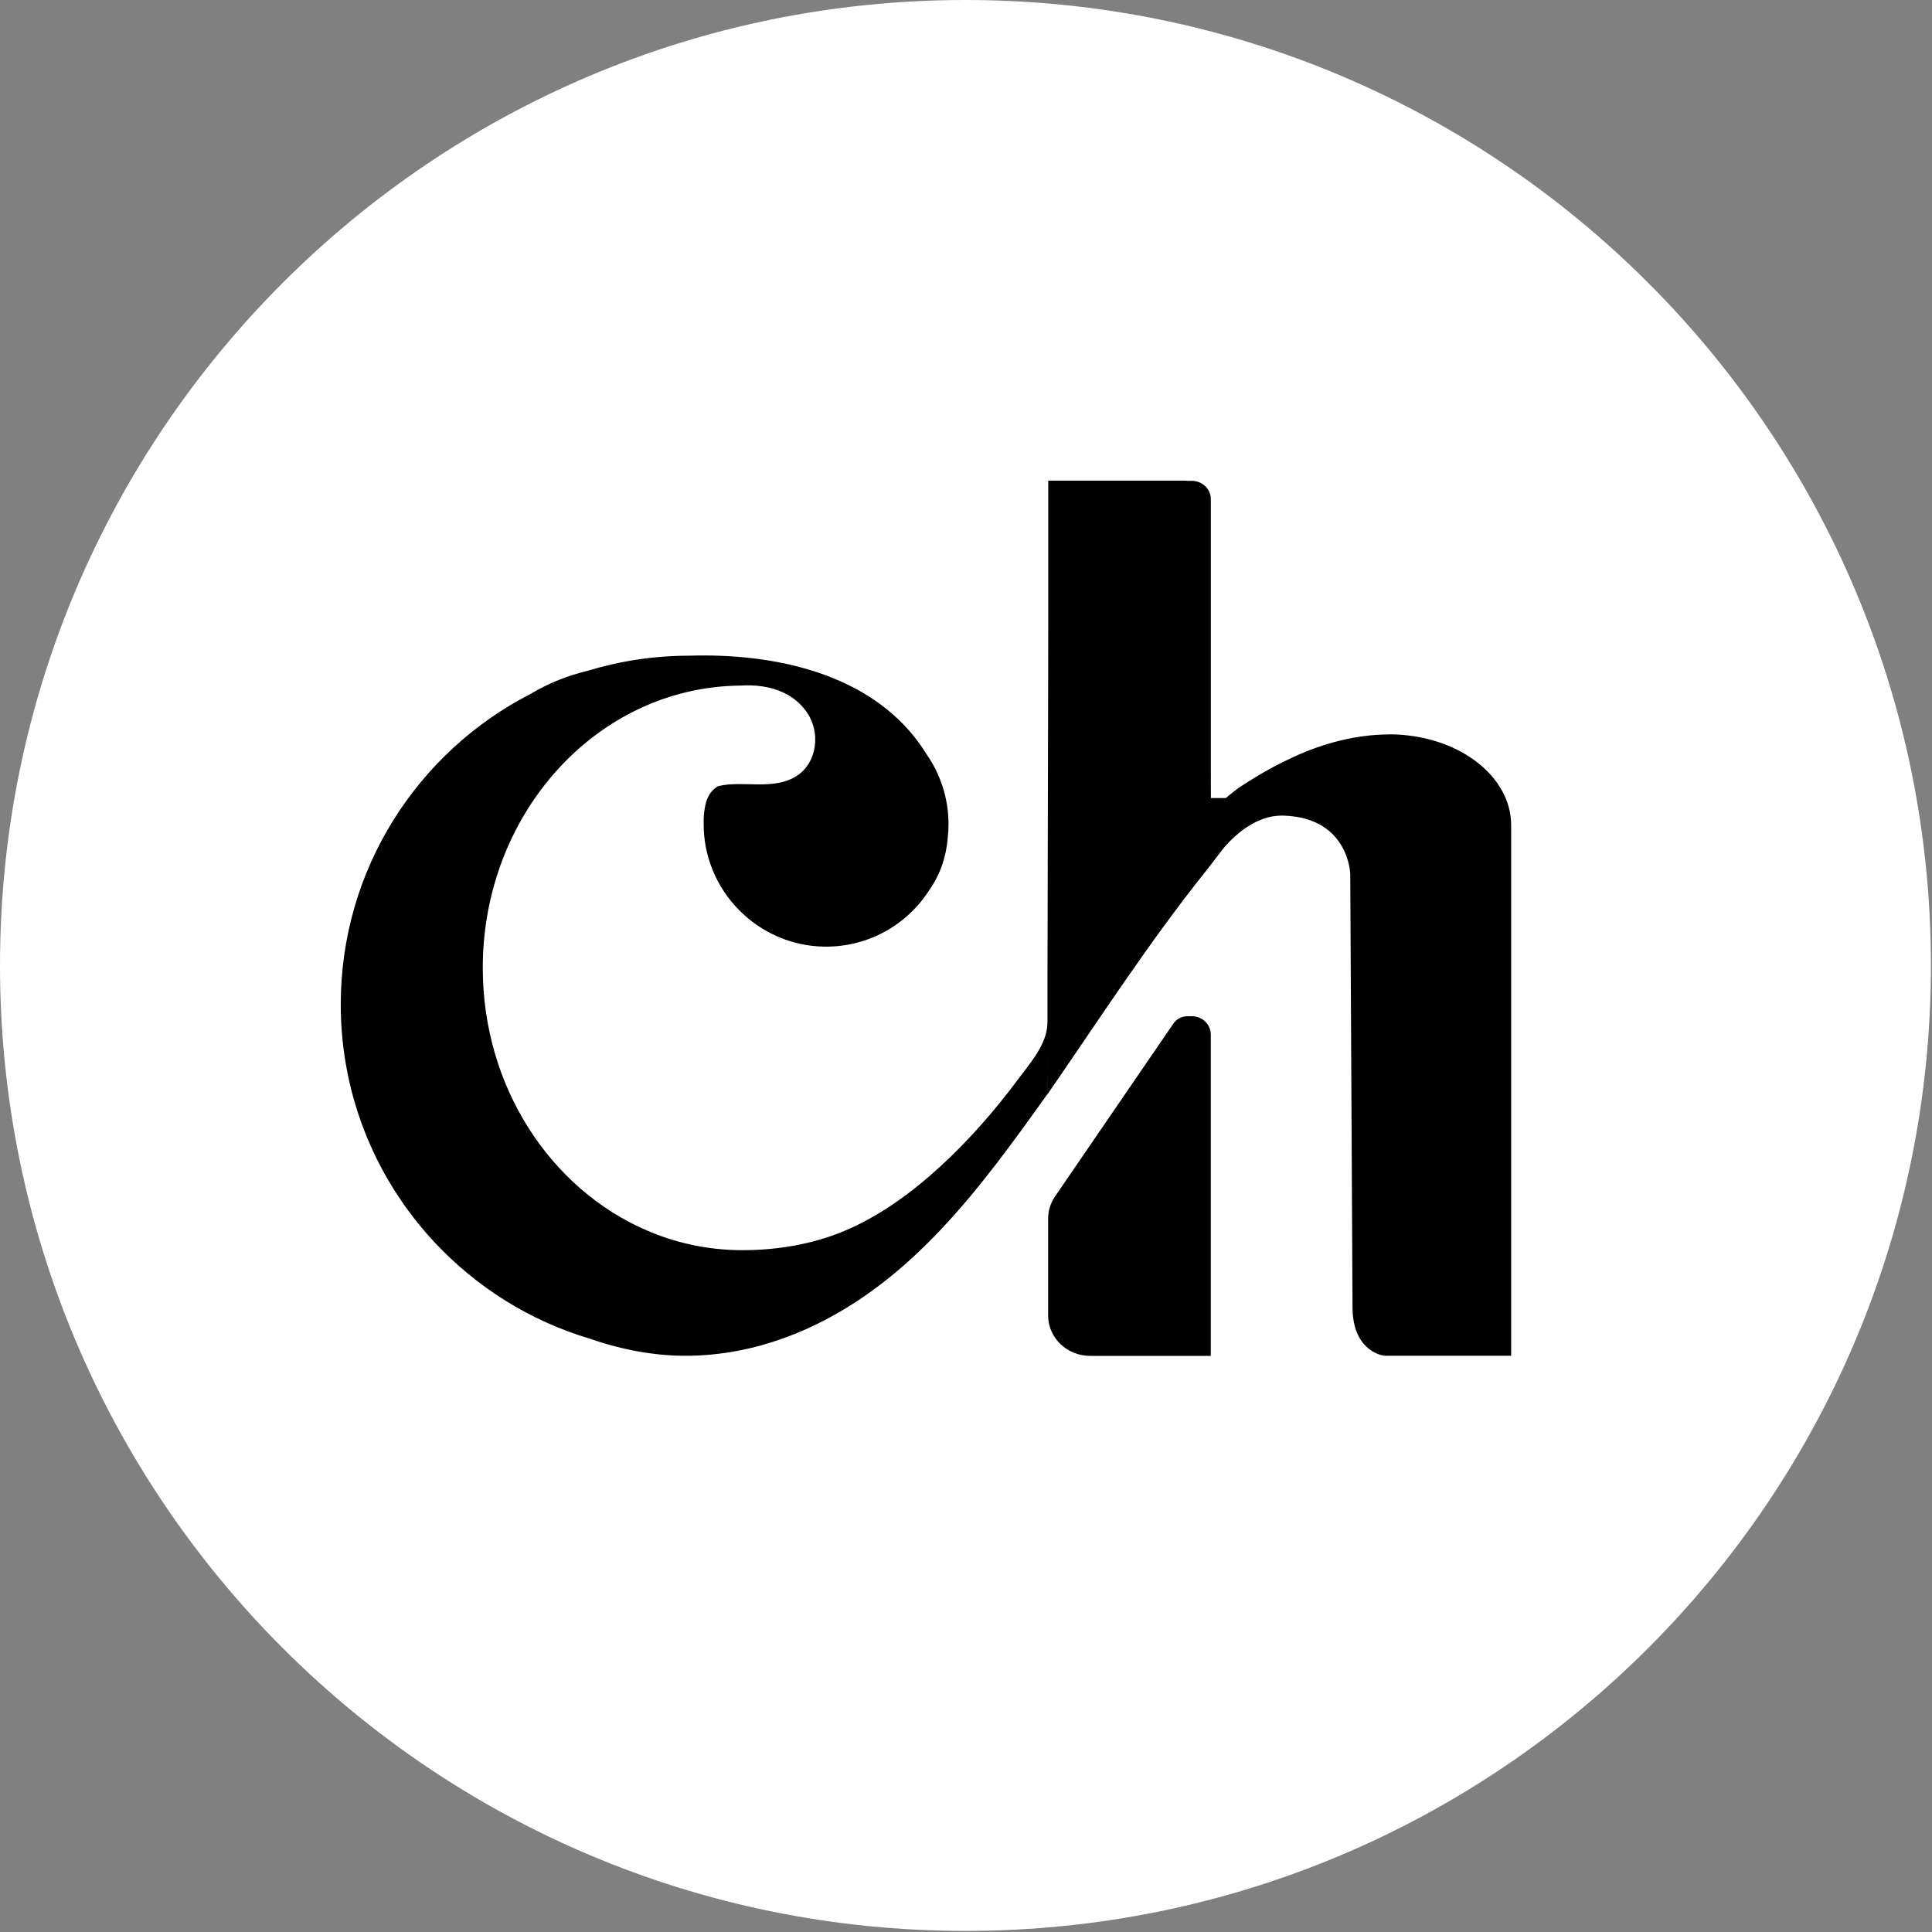 <svg width="970" height="970" viewBox="0 0 970 970" fill="none" xmlns="http://www.w3.org/2000/svg">
<rect x="0" y="0" width="970" height="970" fill="#808080" stroke="none"/>
<path d="M484.73 969.46C752.439 969.46 969.46 752.439 969.46 484.73C969.46 217.021 752.439 0 484.73 0C217.021 0 0 217.021 0 484.73C0 752.439 217.021 969.46 484.73 969.46Z" fill="white"/>
<path d="M598.35 510.21H596.24C593.38 510.21 590.7 511.6 589.13 513.9L529.68 600.73C527.43 604.02 526.23 607.86 526.23 611.8V660.44C526.23 671.66 535.67 680.75 547.31 680.75H607.91V519.41C607.91 514.32 603.63 510.2 598.36 510.2L598.35 510.21Z" fill="black"/>
<path d="M697.41 368.74C681.2 368.74 664.1 373.18 649.34 380.12C642.75 383.09 636.36 386.52 630.21 390.29C628.22 391.51 626.22 392.71 624.27 393.99C619.94 396.71 615.59 400.61 615.59 400.61C615.44 400.65 615.29 400.68 615.14 400.68H607.95C607.95 400.68 607.94 395.07 607.92 386.1V250.62C607.92 245.53 603.64 241.41 598.37 241.41H596.26C596.26 241.41 596.17 241.41 596.13 241.41C595.94 241.39 595.74 241.36 595.55 241.35C595.36 241.33 595.16 241.31 594.97 241.31H526.3V314.97C526.3 318.86 526.28 322.75 526.28 326.64C526.21 359.17 526.14 391.7 526.06 424.22C526.01 446.33 525.96 468.45 525.91 490.56C525.9 497.14 525.91 503.72 525.91 510.3C525.91 510.78 525.91 511.26 525.91 511.73C525.91 512.47 525.9 513.21 525.87 513.95C525.61 524.29 517.27 533.66 511.2 541.81C499.46 557.56 486.48 572.49 471.97 585.77C458.61 598 443.78 609.01 427.25 616.57C410.27 624.34 391.33 627.68 372.72 627.68C363.62 627.68 354.75 626.67 346.18 624.74C338.77 623.08 331.6 620.73 324.71 617.76C276.49 596.98 242.39 545.79 242.39 485.95C242.39 417.56 286.93 360.48 346.18 347.16C354.35 345.32 362.79 344.32 371.44 344.22C375.28 343.96 379.12 344.06 382.86 344.63C390.05 345.72 396.76 348.53 401.87 353.73C403.22 355.1 404.46 356.63 405.57 358.35C411.87 368.08 410.26 382.65 400.33 389.35C398.14 390.83 395.8 391.83 393.36 392.5C391.86 392.92 390.32 393.2 388.76 393.4C387.75 393.53 386.73 393.63 385.71 393.69C384.04 393.79 382.36 393.82 380.67 393.82H380.63C377.15 393.8 373.66 393.64 370.27 393.67C369.24 393.67 368.23 393.72 367.23 393.77C366.65 393.8 366.08 393.84 365.52 393.89C363.82 394.04 362.17 394.3 360.58 394.7C360.53 394.72 360.48 394.74 360.43 394.76C360.26 394.86 360.11 394.97 359.95 395.07C358.24 396.16 356.93 397.61 355.95 399.32C355.67 399.82 355.41 400.34 355.18 400.88C354.92 401.48 354.69 402.1 354.5 402.76C354.47 402.86 354.45 402.96 354.43 403.06C354.22 403.81 354.06 404.58 353.93 405.38C353.91 405.52 353.88 405.65 353.86 405.79C353.45 407.93 353.22 410.47 353.29 413.54C353.14 447.13 380.45 474.9 414.04 475.28C436.18 475.53 455.66 464.08 466.68 446.72C472.2 438.81 475.11 429.87 475.83 420.68C476.09 418.43 476.22 416.14 476.22 413.82C476.22 400.64 472.08 388.43 465.02 378.43C465.02 378.42 465 378.41 465 378.4C463.95 376.67 462.84 374.99 461.66 373.36C436.35 338.21 389.08 327.89 346.19 329.2C328.5 329.2 311.43 331.83 295.33 336.7C295.31 336.7 295.29 336.7 295.27 336.71C284.68 339.32 275.81 342.82 266.45 348.36C209.83 377.38 171.08 436.32 171.08 504.3C171.08 541.05 182.42 575.14 201.77 603.3C206.74 610.53 212.25 617.37 218.22 623.76C239.24 646.26 266.1 663.23 296.41 672.2C296.45 672.21 296.48 672.23 296.52 672.24C312.77 677.88 329.55 680.92 346.19 680.69C348.91 680.65 351.64 680.53 354.35 680.32C355.83 680.21 357.3 680.08 358.77 679.92C374.55 678.25 389.96 673.9 404.44 667.45C458.18 643.49 492.8 595.62 525.93 549.24V527.46C525.94 534.75 525.95 542.03 525.96 549.32C552.02 511.6 577.02 472.81 605.7 437.02C605.94 436.73 606.17 436.43 606.4 436.13C606.64 435.83 606.88 435.52 607.11 435.22C607.35 434.91 607.59 434.6 607.83 434.29C608.07 433.97 608.32 433.65 608.56 433.34C608.81 433.02 609.05 432.69 609.3 432.37C609.55 432.04 609.8 431.71 610.05 431.38C610.3 431.05 610.56 430.72 610.81 430.38C611.07 430.04 611.32 429.71 611.58 429.37C611.84 429.03 612.1 428.7 612.36 428.36C612.62 428.02 612.89 427.68 613.15 427.34C613.42 427 613.68 426.66 613.95 426.32C614.22 425.98 614.49 425.64 614.76 425.3C614.79 425.26 614.82 425.22 614.86 425.18C620.6 418.68 631.01 409.39 643.62 409.49C644.1 409.49 644.58 409.5 645.06 409.53C646.44 409.58 647.82 409.7 649.2 409.87C650.47 410.03 651.74 410.23 652.99 410.49C654.14 410.74 655.29 411.03 656.42 411.38C657.47 411.7 658.5 412.09 659.52 412.5C660.48 412.9 661.41 413.34 662.32 413.82C663.17 414.29 664.01 414.79 664.81 415.33C665.58 415.83 666.31 416.38 667.02 416.97C667.69 417.52 668.35 418.11 668.97 418.72C669.56 419.31 670.13 419.93 670.67 420.56C671.18 421.17 671.68 421.8 672.14 422.45C672.58 423.08 673 423.72 673.4 424.38C673.78 425.01 674.13 425.65 674.47 426.31C674.78 426.92 675.08 427.55 675.34 428.19C675.6 428.8 675.84 429.41 676.06 430.02C676.28 430.59 676.46 431.17 676.63 431.76C676.79 432.3 676.94 432.84 677.07 433.38C677.19 433.87 677.3 434.35 677.39 434.84C677.47 435.27 677.56 435.7 677.63 436.13C677.68 436.49 677.74 436.85 677.77 437.21C677.81 437.49 677.84 437.77 677.87 438.05C677.88 438.24 677.89 438.43 677.91 438.62C677.92 438.72 677.92 438.81 677.92 438.92L678.02 457.61L679.07 657.41C679.68 679.37 695.19 680.69 695.19 680.69H758.7V414.39C758.7 414.39 758.7 414.34 758.7 414.31C758.7 389.1 731.26 368.69 697.42 368.69L697.41 368.74Z" fill="black"/>
</svg>
